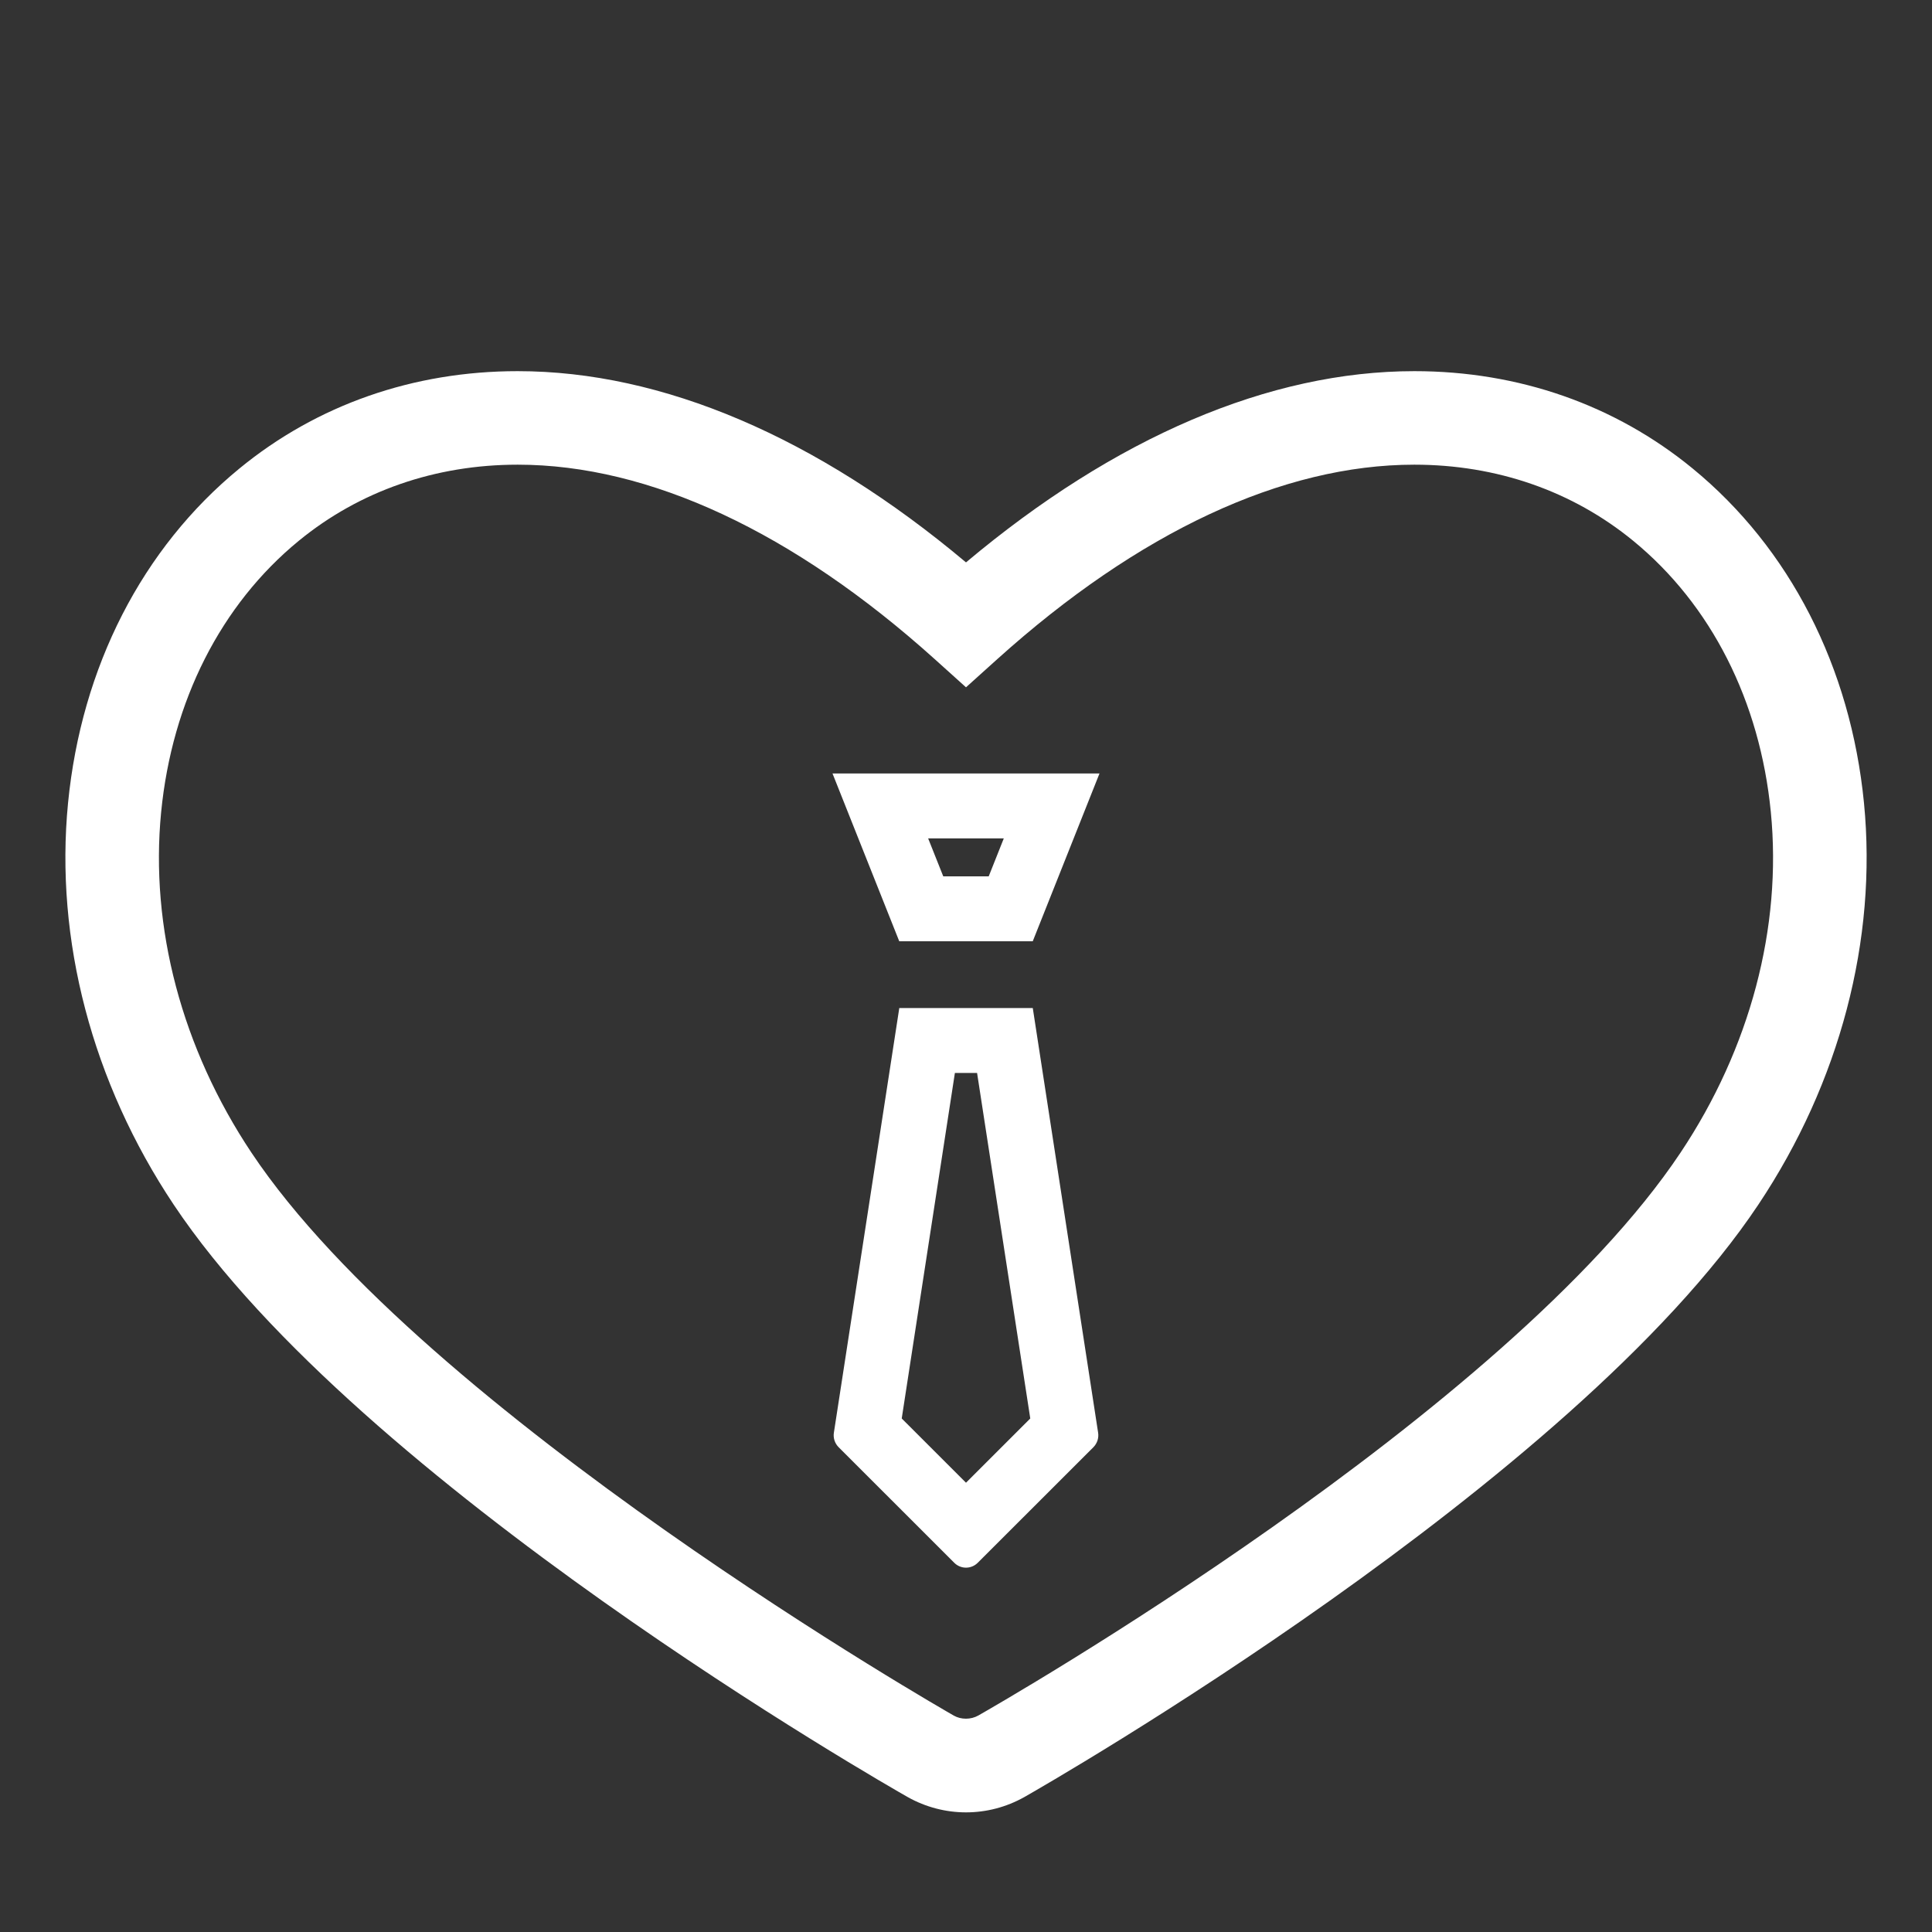 <?xml version="1.0" encoding="utf-8"?>
<!-- Generator: Adobe Illustrator 16.0.0, SVG Export Plug-In . SVG Version: 6.00 Build 0)  -->
<!DOCTYPE svg PUBLIC "-//W3C//DTD SVG 1.1//EN" "http://www.w3.org/Graphics/SVG/1.1/DTD/svg11.dtd">
<svg version="1.1" id="Layer_1" xmlns="http://www.w3.org/2000/svg" xmlns:xlink="http://www.w3.org/1999/xlink" x="0px" y="0px"
	 width="64px" height="64px" viewBox="0 0 64 64" style="enable-background:new 0 0 64 64;" xml:space="preserve">
<rect x="0" y="0" width="64" height="64" fill="#333333" stroke="none"/>
<path style="fill:#FFFFFF;" d="M32,60.037c-0.673,0-1.339-0.175-1.926-0.504C29.33,59.111,11.918,49.152,5.75,39.9
	c-2.697-4.046-3.939-8.77-3.496-13.3c0.442-4.508,2.459-8.442,5.678-11.081c2.571-2.109,5.759-3.224,9.217-3.224
	c4.797,0,9.91,2.186,14.851,6.335c4.94-4.15,10.052-6.335,14.853-6.335c3.455,0,6.645,1.115,9.217,3.224
	c3.218,2.639,5.235,6.575,5.677,11.081c0.443,4.53-0.798,9.254-3.496,13.3c-6.151,9.229-23.579,19.209-24.317,19.629
	C33.338,59.864,32.674,60.037,32,60.037z M17.149,15.393c-2.733,0-5.241,0.874-7.252,2.522c-2.578,2.114-4.198,5.306-4.559,8.988
	c-0.374,3.82,0.688,7.825,2.99,11.278c5.764,8.646,23.098,18.555,23.271,18.652c0.237,0.134,0.559,0.137,0.808-0.004
	c0.706-0.401,17.515-10.023,23.264-18.648c2.303-3.453,3.365-7.458,2.99-11.28c-0.36-3.681-1.979-6.872-4.559-8.986
	c-2.012-1.648-4.52-2.522-7.252-2.522c-4.357,0-9.134,2.229-13.814,6.442L32,22.768l-1.036-0.933
	C26.282,17.622,21.506,15.393,17.149,15.393z M32.367,35.543l1.762,11.446L32,49.117l-2.129-2.128l1.761-11.446H32.367
	 M34.212,33.393H29.79l-2.166,14.063c-0.029,0.176,0.029,0.356,0.155,0.483l3.831,3.829c0.107,0.108,0.248,0.163,0.39,0.163
	c0.141,0,0.283-0.055,0.39-0.163l3.832-3.829l0,0c0.125-0.127,0.183-0.308,0.154-0.483L34.212,33.393L34.212,33.393z M33.252,27.773
	l-0.5,1.258h-1.505l-0.501-1.258H33.252 M36.422,25.623h-8.844l2.211,5.558h4.422L36.422,25.623L36.422,25.623z"/>
</svg>

